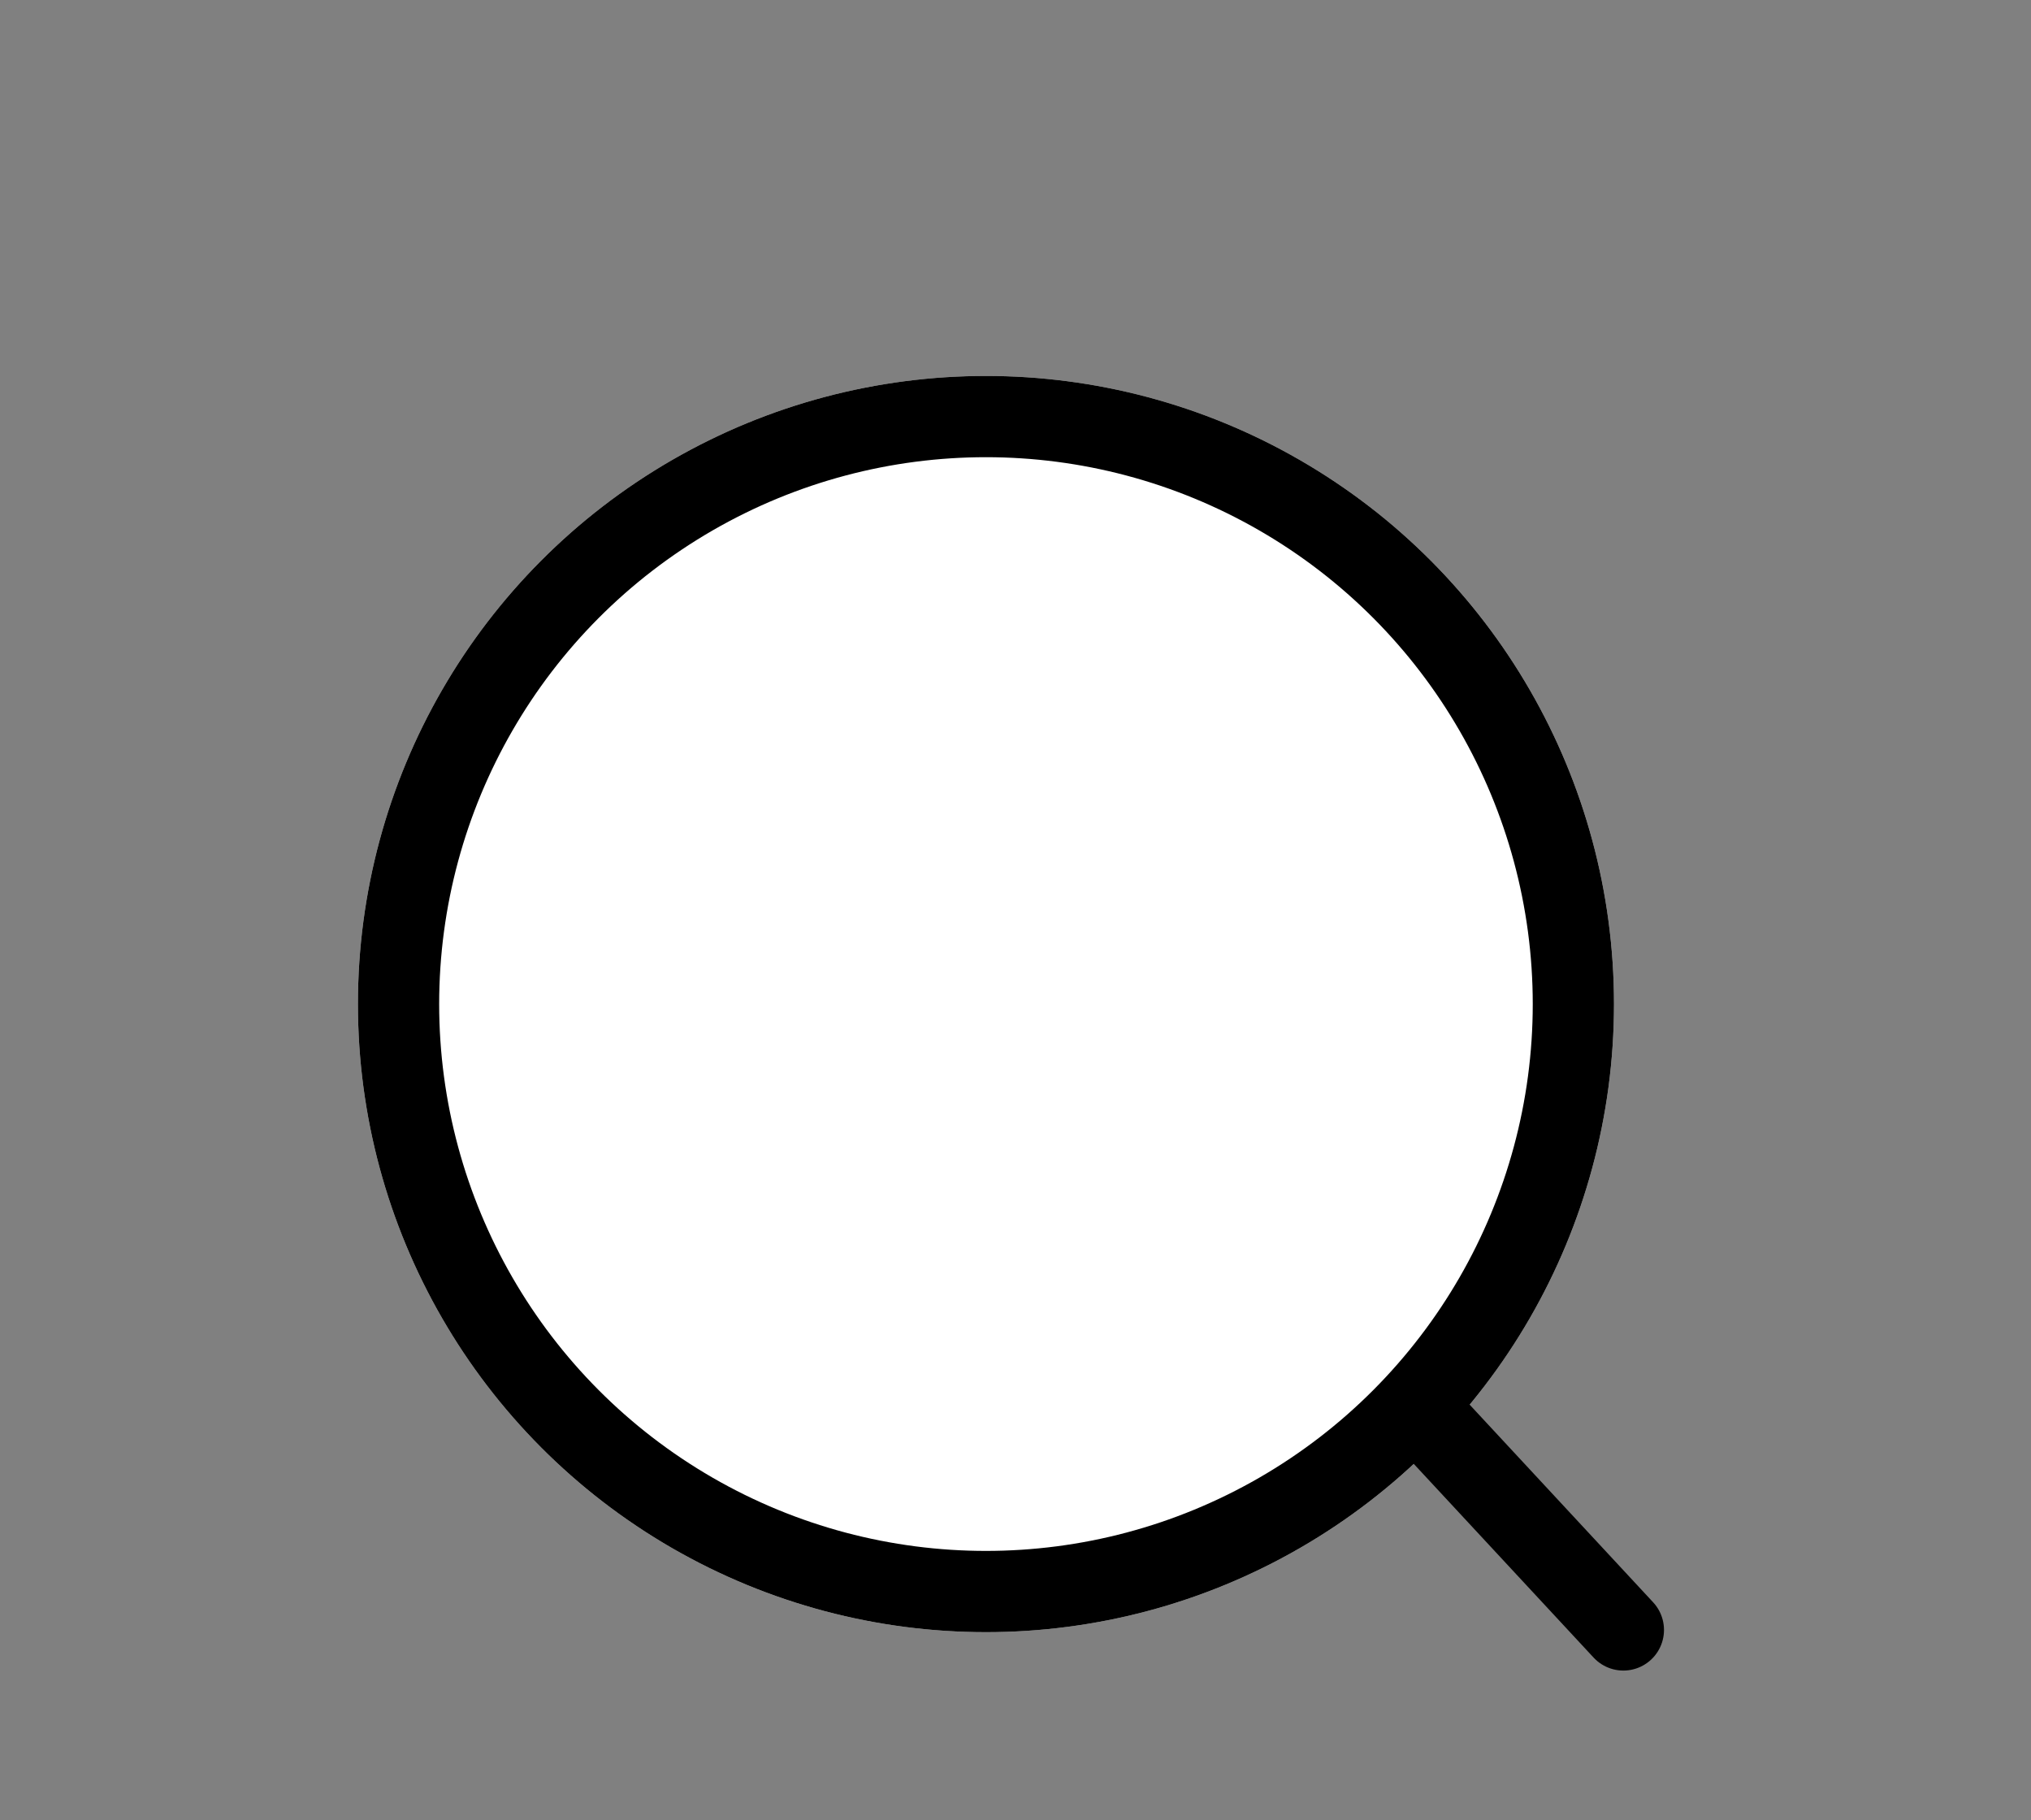 <svg xmlns="http://www.w3.org/2000/svg" width="125" height="112" viewBox="0 0 125 112">
  <rect x="0" y="0" width="125" height="112" fill="#808080" stroke="none"/>
  <g id="组_47197" data-name="组 47197" transform="translate(-424 -16567)">
    <g id="组_34273" data-name="组 34273" transform="translate(12.806 5350.969)">
      <circle id="椭圆_27" data-name="椭圆 27" cx="39.971" cy="39.971" r="39.971" transform="translate(433.223 11243.559)" fill="#f7f7f7" opacity="0"/>
      <g id="椭圆_30" data-name="椭圆 30" transform="translate(433.223 11239.166)" fill="#fff" stroke="#000" stroke-width="5">
        <circle cx="38.653" cy="38.653" r="38.653" stroke="none"/>
        <circle cx="38.653" cy="38.653" r="36.153" fill="none"/>
      </g>
      <line id="直线_6" data-name="直线 6" x2="11.558" y2="12.448" transform="translate(499.548 11303.887)" fill="none" stroke="#000" stroke-linecap="round" stroke-width="5"/>
    </g>
    <rect id="矩形_12093" data-name="矩形 12093" width="125" height="112" transform="translate(424 16567)" fill="none"/>
  </g>
</svg>
